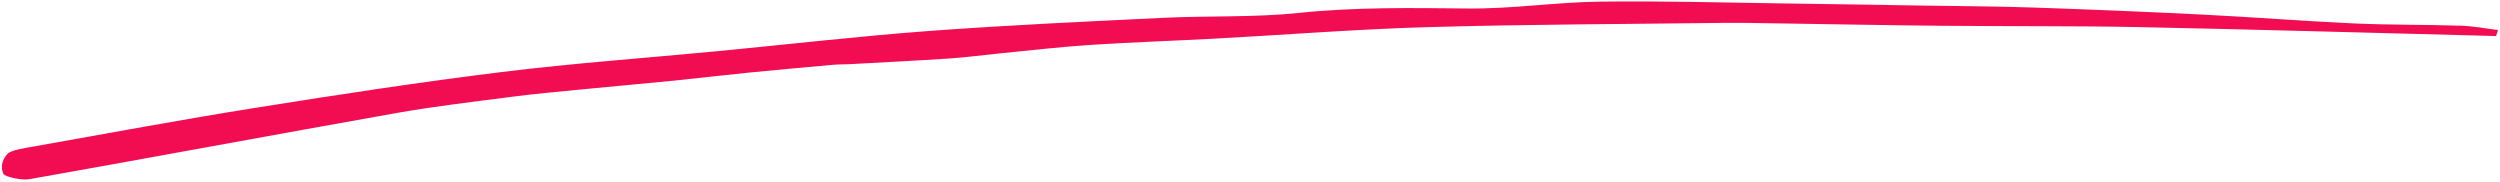 <?xml version="1.0" encoding="UTF-8"?> <svg xmlns="http://www.w3.org/2000/svg" width="702" height="51" viewBox="0 0 702 51" fill="none"><path d="M700.893 10.121C667.579 9.268 634.29 8.299 600.975 7.62C582.507 7.244 564.039 7.417 545.571 7.244C529.235 7.085 512.899 6.767 496.562 6.521C492.478 6.463 488.42 6.376 484.336 6.42C456.544 6.767 428.726 6.825 400.985 7.62C381.002 8.183 361.121 9.774 341.189 10.843C329.553 11.465 317.866 11.855 306.256 12.607C297.857 13.156 289.535 14.125 281.187 14.949C276.306 15.426 271.478 16.091 266.572 16.423C257.299 17.045 248.001 17.493 238.703 18.014C237.136 18.1 235.569 18.057 234.028 18.187C226.168 18.895 218.308 19.589 210.474 20.37C203.487 21.064 196.552 21.902 189.566 22.611C180.627 23.507 171.637 24.288 162.673 25.169C156.328 25.791 149.958 26.369 143.716 27.179C132.851 28.595 121.883 29.867 111.275 31.747C76.856 37.847 42.617 44.237 8.198 50.323C6.143 50.684 1.366 49.672 0.955 48.805C0.107 47.085 0.569 44.786 2.085 43.225C3.164 42.112 6.785 41.62 9.431 41.143C30.314 37.428 51.145 33.554 72.207 30.2C94.99 26.572 117.877 23.059 140.994 20.211C161.003 17.739 181.397 16.293 201.612 14.356C221.339 12.463 240.989 10.178 260.818 8.704C282.677 7.07 304.689 6.073 326.676 5.003C339.34 4.396 352.311 4.931 364.717 3.63C380.617 1.967 396.285 2.228 412.21 2.387C424.462 2.517 436.714 0.637 449.018 0.464C466.073 0.218 483.154 0.724 500.235 0.955C513.387 1.129 526.512 1.346 539.663 1.563C550.22 1.736 560.777 1.765 571.308 2.126C587.028 2.661 602.748 3.312 618.442 4.092C632.646 4.801 646.799 5.928 661.003 6.579C670.969 7.027 681.012 6.897 691.004 7.215C694.523 7.331 697.965 8.01 701.458 8.429C701.278 8.993 701.073 9.557 700.893 10.121Z" fill="#F20D52"></path></svg> 